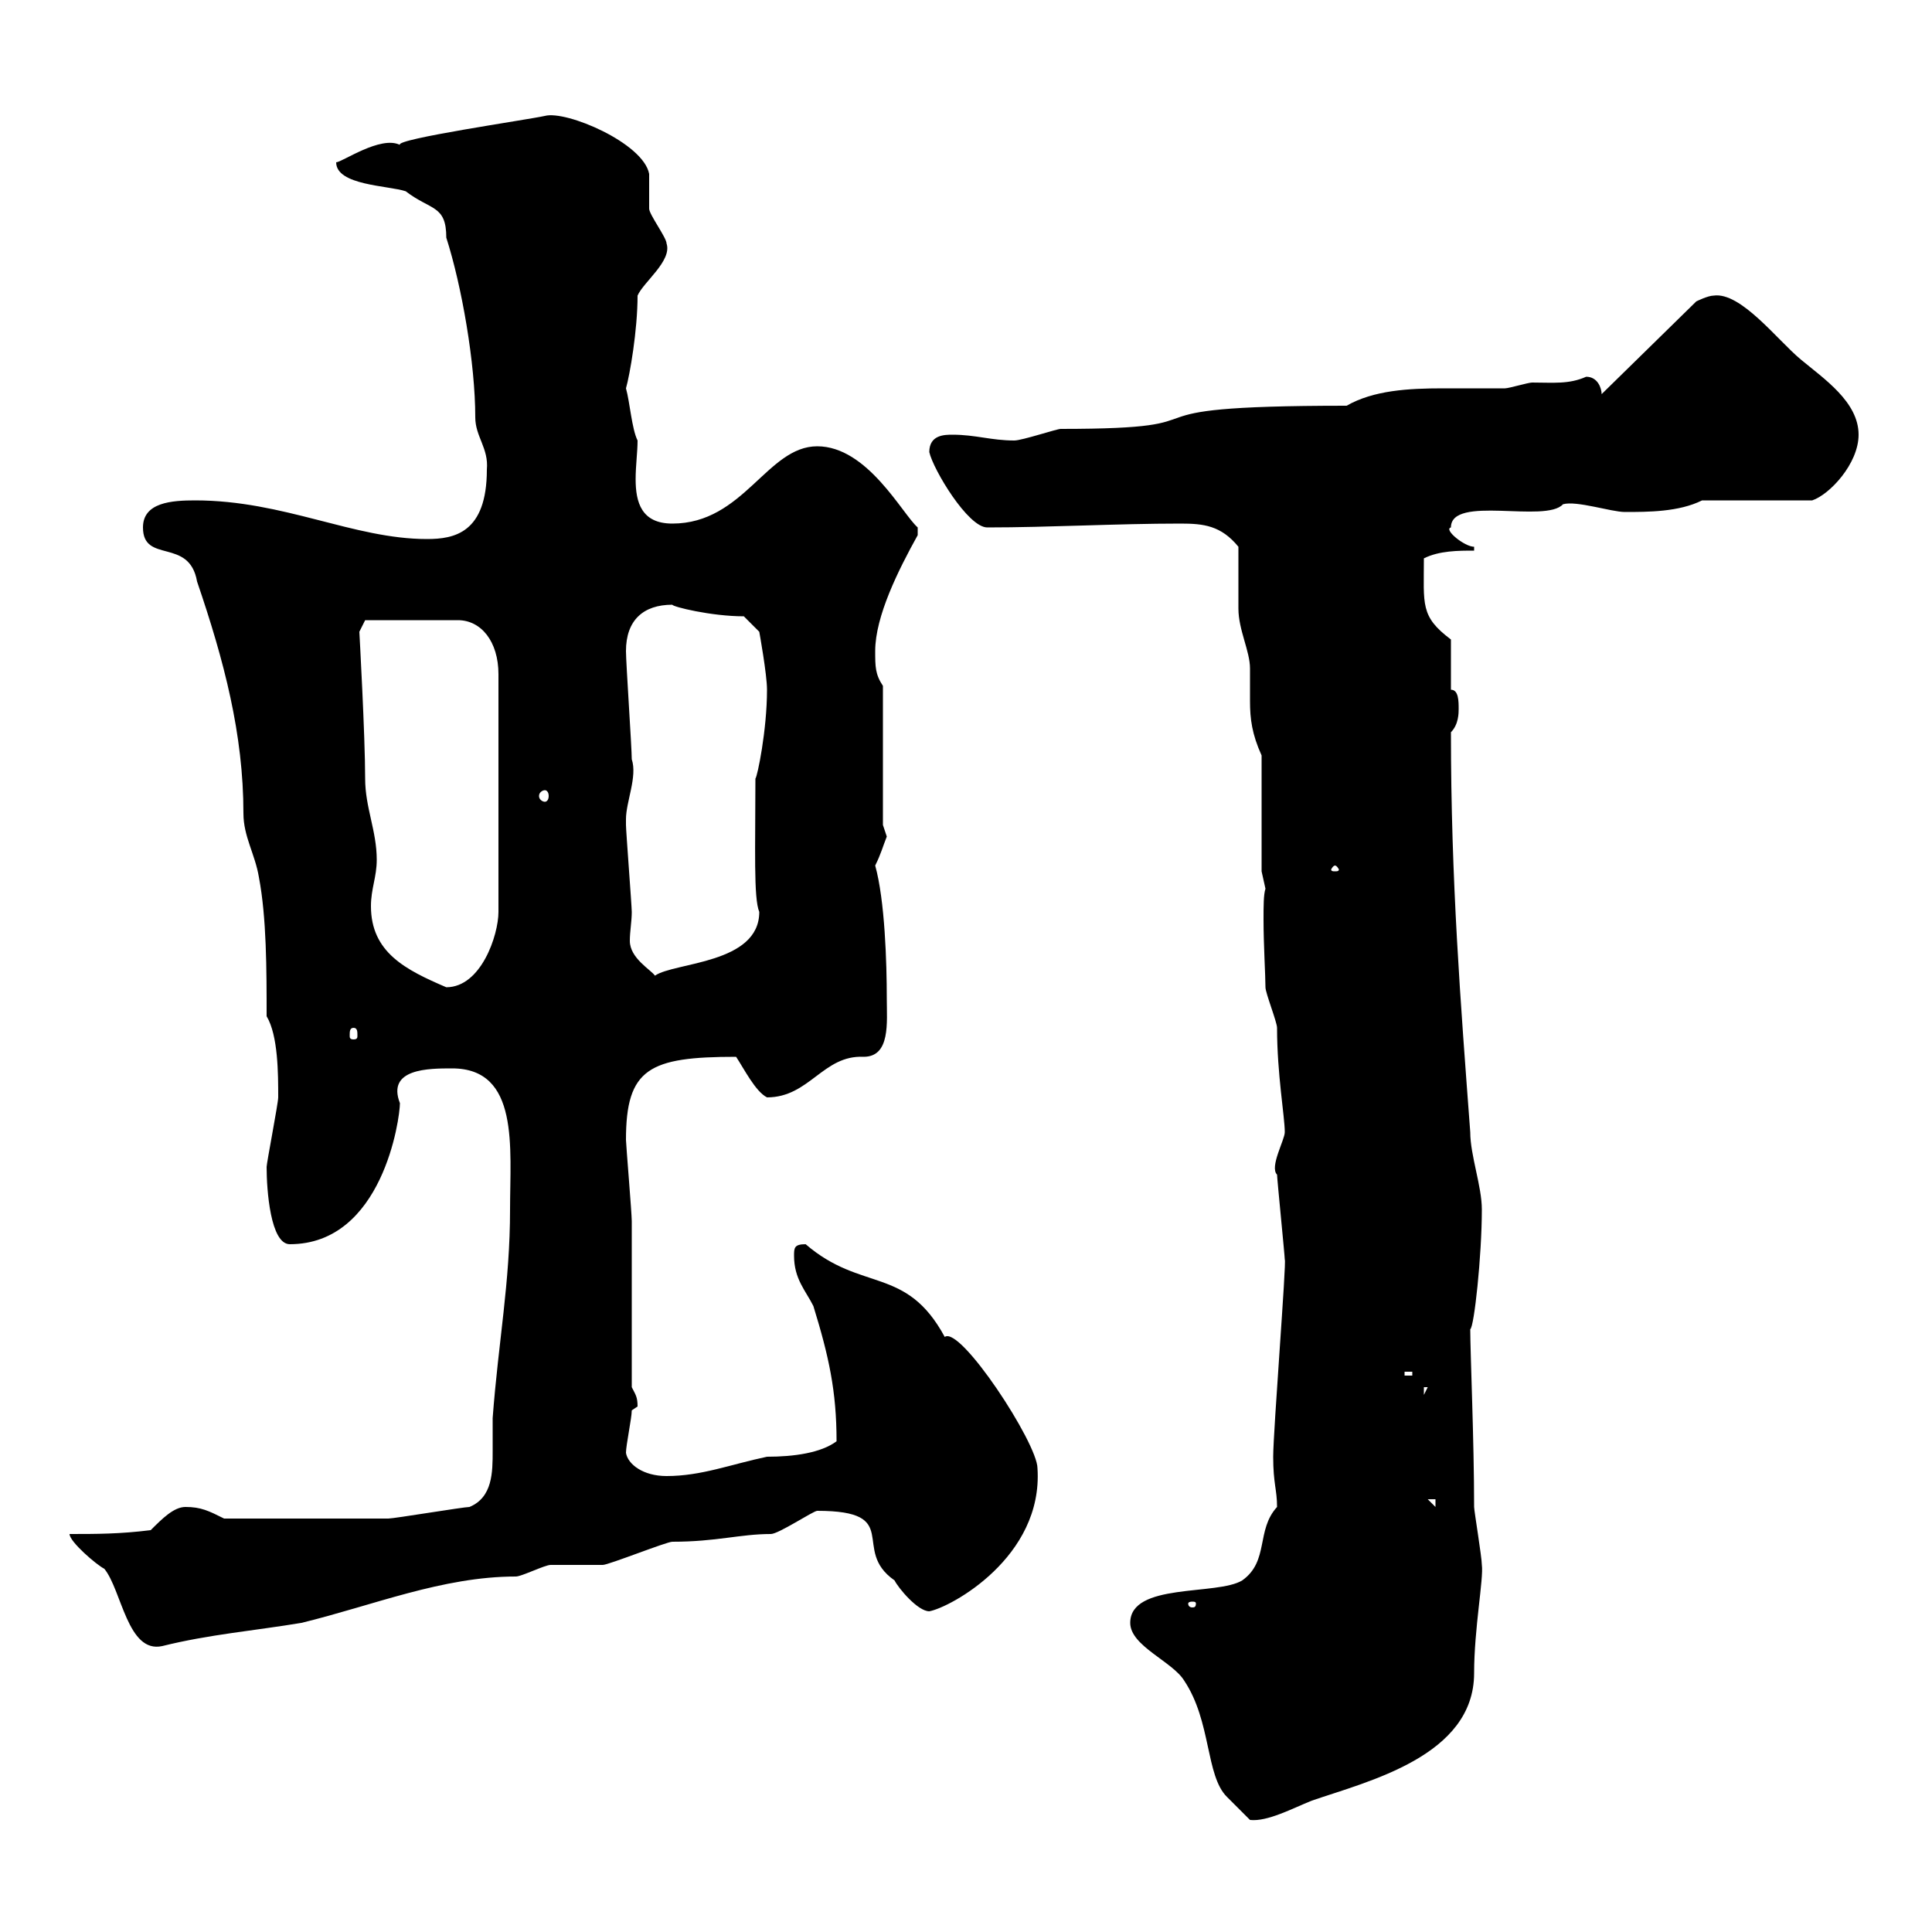 <svg xmlns="http://www.w3.org/2000/svg" xmlns:xlink="http://www.w3.org/1999/xlink" width="300" height="300"><path d="M175.50 252C175.50 255.60 182.10 258 183.90 261C188.10 267.30 187.20 275.70 190.50 279C191.10 279.60 194.10 282.60 194.10 282.60C196.80 282.90 200.70 280.80 203.70 279.60C212.40 276.60 228.90 272.70 228.90 259.80C228.90 252.90 230.40 245.10 230.10 243C230.10 241.80 228.90 234.60 228.90 234C228.90 223.80 228.30 210 228.30 206.40C228.90 206.10 230.10 195 230.10 187.80C230.10 184.20 228.30 179.40 228.30 175.80C226.80 155.70 225.30 136.80 225.30 113.70C226.50 112.50 226.50 110.70 226.50 110.10C226.50 108.90 226.50 107.10 225.30 107.10L225.30 99.30C220.50 95.70 221.10 93.90 221.10 86.70C223.50 85.50 226.50 85.50 228.90 85.50L228.90 84.90C227.40 84.90 224.10 82.20 225.30 81.90C225.30 76.80 240 81.30 242.70 78.30C244.80 77.70 250.20 79.50 252.30 79.50C255.90 79.50 260.70 79.50 264.30 77.70L281.40 77.70C284.10 76.80 288.60 72 288.60 67.50C288.60 62.40 283.20 58.80 279.60 55.80C276 52.80 270.30 45.30 266.10 45.90C265.20 45.90 263.40 46.80 263.40 46.80L248.70 61.20C248.70 60.30 248.10 58.50 246.30 58.50C243.60 59.70 241.20 59.40 237.90 59.40C237.30 59.40 234.30 60.30 233.70 60.30C230.40 60.30 227.10 60.30 224.10 60.30C218.70 60.30 213.30 60.60 209.10 63C170.10 63 193.50 66.60 164.70 66.60C164.10 66.60 158.70 68.40 157.50 68.40C153.90 68.40 151.50 67.50 147.90 67.50C146.70 67.50 144.30 67.50 144.30 70.20C144.90 72.90 150.30 81.90 153.30 81.90C162.90 81.90 173.40 81.30 183.30 81.30C186.90 81.30 189.60 81.60 192.30 84.90C192.30 86.70 192.30 92.70 192.30 94.50C192.30 97.80 194.10 101.10 194.10 103.80C194.10 105.60 194.10 107.40 194.10 108.90C194.10 111.60 194.40 114 195.90 117.30L195.90 135.30L196.50 138C196.20 138.90 196.20 140.70 196.20 142.80C196.20 146.70 196.50 151.50 196.50 153.30C196.50 154.20 198.30 158.70 198.30 159.60C198.30 166.80 199.50 173.40 199.50 175.80C199.50 177 197.10 181.20 198.30 182.40C198.30 183 199.50 195 199.50 195.60C199.80 195.60 197.70 222.30 197.70 226.20C197.70 230.40 198.30 231.30 198.30 234C195 237.60 197.10 242.40 192.90 245.40C189 247.80 175.50 245.70 175.50 252ZM10.80 238.20C10.80 239.40 15 243 16.20 243.60C18.90 246.90 19.80 256.80 25.20 255.60C32.40 253.80 39.60 253.20 46.80 252C57.90 249.30 68.70 244.80 80.10 244.80C81 244.80 84.60 243 85.50 243C86.40 243 92.70 243 93.60 243C94.50 243 103.50 239.40 104.40 239.40C111.30 239.40 114.90 238.20 119.70 238.20C120.90 238.20 126.30 234.60 126.90 234.60C140.40 234.60 132 240.60 138.90 245.40C139.50 246.60 142.50 250.20 144.30 250.20C147.60 249.60 162 241.80 161.10 228C161.10 224.10 149.10 205.80 146.70 207.60C140.70 196.50 133.80 200.70 125.10 193.20C123.30 193.20 123.30 193.80 123.30 195C123.30 198.60 125.10 200.40 126.30 202.80C128.70 210.60 129.90 216 129.90 223.80C127.50 225.60 123.30 226.20 119.10 226.20C113.40 227.40 108.90 229.20 103.50 229.20C99.90 229.20 97.50 227.40 97.20 225.60C97.20 224.40 98.10 220.20 98.10 219C98.10 219 99 218.40 99 218.40C99 216.90 98.70 216.60 98.10 215.40C98.10 211.80 98.10 193.20 98.10 189.60C98.10 188.40 97.20 177.60 97.20 177C97.20 165.90 100.80 164.10 114.30 164.10C115.50 165.90 117.30 169.50 119.10 170.40C125.70 170.40 127.80 163.80 134.10 164.10C138.30 164.10 137.70 158.70 137.70 155.10C137.70 149.40 137.40 139.80 135.90 134.40C136.80 132.60 137.10 131.40 137.70 129.90C137.70 129.90 137.10 128.10 137.10 128.10L137.10 106.50C135.90 104.70 135.90 103.50 135.90 101.10C135.90 95.70 139.50 88.50 142.50 83.10L142.50 81.90C140.10 79.80 134.70 69.30 126.90 69.30C119.10 69.30 115.50 81.30 104.40 81.30C99.60 81.30 98.70 78 98.70 74.40C98.70 72.30 99 70.20 99 68.40C98.10 66.60 97.80 62.40 97.20 60.30C97.80 58.20 99 51.30 99 45.90C99.90 43.80 104.40 40.50 103.50 37.80C103.50 36.90 100.80 33.30 100.80 32.40C100.80 31.50 100.80 27.90 100.80 27C99.90 22.20 87.90 17.10 84.60 18C81.90 18.60 61.20 21.60 62.10 22.50C59.10 21 53.10 25.20 52.20 25.20C52.20 28.80 60.30 28.80 63 29.70C66.90 32.70 69.30 31.80 69.30 36.90C71.70 44.40 73.80 56.40 73.80 64.80C73.80 67.80 75.90 69.60 75.60 72.90C75.60 82.80 70.50 83.70 66.30 83.70C54.90 83.70 44.10 77.70 30.30 77.70C26.70 77.70 22.20 78 22.20 81.90C22.20 87.60 29.40 83.40 30.60 90.30C34.80 102.60 37.80 114 37.80 126.30C37.80 129.90 39.60 132.60 40.20 136.20C41.40 142.50 41.40 150.60 41.40 157.80C43.20 160.80 43.20 166.80 43.20 170.40C43.20 171.30 41.40 180.60 41.40 181.20C41.40 184.80 42 193.20 45 193.20C59.40 193.20 62.10 173.70 62.10 171.30C60 165.90 66.60 165.90 70.20 165.90C80.70 165.90 79.20 178.20 79.20 187.80C79.20 199.20 77.40 208.20 76.50 220.20C76.50 222 76.50 223.50 76.50 225.30C76.50 228.60 76.50 232.50 72.90 234C72 234 61.20 235.80 60.30 235.80C55.80 235.80 46.80 235.80 34.80 235.80C32.40 234.60 31.20 234 28.80 234C27 234 25.20 235.80 23.40 237.60C18.60 238.20 15 238.20 10.80 238.20ZM185.70 249C185.70 249.60 185.40 249.60 185.10 249.60C185.10 249.60 184.50 249.60 184.50 249C184.50 248.70 185.10 248.70 185.10 248.70C185.40 248.70 185.70 248.70 185.70 249ZM221.70 232.80L222.90 232.80L222.90 234ZM221.10 215.40L221.70 215.40L221.10 216.60ZM218.10 213L219.30 213L219.30 213.60L218.10 213.60ZM54.90 159.60C55.50 159.60 55.50 160.20 55.50 160.80C55.50 161.10 55.50 161.40 54.90 161.40C54.30 161.40 54.30 161.10 54.30 160.80C54.30 160.20 54.30 159.60 54.90 159.60ZM57.60 140.70C57.60 138 58.50 136.20 58.50 133.50C58.50 129 56.70 125.40 56.70 120.90C56.70 114.30 55.80 98.10 55.80 98.10L56.70 96.30L71.10 96.30C74.70 96.30 77.40 99.60 77.40 104.70L77.40 141.60C77.40 145.20 74.70 153.30 69.30 153.30C63 150.60 57.60 147.90 57.60 140.70ZM97.20 127.20C97.20 124.50 99 120.60 98.10 117.90C98.10 116.10 97.20 102.90 97.20 101.10C97.20 96.30 99.90 93.90 104.40 93.90C104.40 94.20 110.40 95.70 115.50 95.70L117.90 98.10C117.90 98.10 119.10 104.70 119.10 107.10C119.10 113.40 117.60 120.60 117.30 120.90C117.30 131.70 117 139.50 117.90 141.60C117.90 149.70 104.70 149.40 101.70 151.50C101.10 150.60 97.80 148.80 97.80 146.10C97.80 144.60 98.10 143.10 98.10 141.60C98.10 140.70 97.20 129 97.20 128.10C97.20 128.10 97.20 128.10 97.20 127.20ZM207.30 134.40C207.60 134.40 207.90 135 207.90 135C207.90 135.30 207.60 135.30 207.30 135.30C207 135.30 206.70 135.30 206.70 135C206.70 135 207 134.40 207.30 134.40ZM84.60 122.70C84.90 122.70 85.20 123 85.20 123.60C85.20 124.20 84.90 124.50 84.60 124.50C84.30 124.50 83.70 124.20 83.70 123.60C83.70 123 84.30 122.70 84.60 122.70Z"/></svg>
